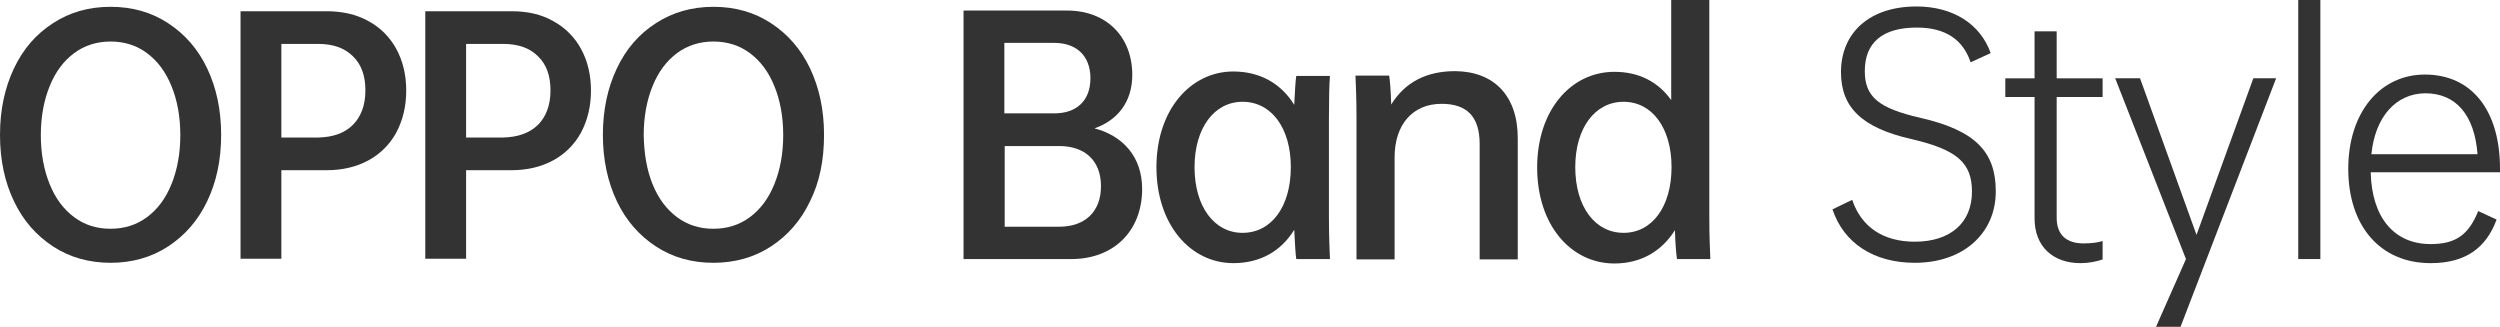 <svg width="306" height="40" viewBox="0 0 306 40" fill="none" xmlns="http://www.w3.org/2000/svg">
<path d="M25.361 24.625C24.237 27 22.613 28.834 20.572 30.167C18.532 31.5 16.158 32.167 13.534 32.167C10.911 32.167 8.537 31.5 6.496 30.167C4.456 28.834 2.832 27 1.707 24.625C0.583 22.292 0 19.584 0 16.5C0 13.459 0.583 10.75 1.707 8.375C2.832 6 4.414 4.167 6.496 2.834C8.537 1.5 10.869 0.834 13.534 0.834C16.2 0.834 18.532 1.5 20.572 2.834C22.613 4.167 24.237 6 25.361 8.375C26.486 10.75 27.069 13.459 27.069 16.5C27.069 19.584 26.486 22.292 25.361 24.625ZM6.08 22.542C6.788 24.292 7.787 25.625 9.078 26.584C10.369 27.542 11.827 28 13.534 28C15.2 28 16.699 27.542 17.99 26.584C19.281 25.625 20.281 24.292 20.989 22.542C21.697 20.792 22.071 18.792 22.071 16.542C22.071 14.292 21.697 12.25 20.989 10.542C20.281 8.792 19.281 7.459 17.99 6.5C16.699 5.542 15.2 5.084 13.534 5.084C11.868 5.084 10.369 5.542 9.078 6.5C7.787 7.459 6.788 8.792 6.08 10.542C5.372 12.292 4.997 14.292 4.997 16.542C4.997 18.792 5.372 20.792 6.08 22.542Z" fill="#333333"/>
<path d="M45.1 2.584C46.558 3.375 47.724 4.542 48.515 6C49.306 7.459 49.723 9.167 49.723 11.084C49.723 13.001 49.306 14.709 48.515 16.209C47.724 17.667 46.558 18.834 45.1 19.625C43.643 20.417 41.935 20.834 39.978 20.834H34.439V31.667H29.442V1.375H39.978C41.894 1.375 43.601 1.75 45.1 2.584ZM43.185 15.292C44.184 14.292 44.725 12.876 44.725 11.084C44.725 9.25 44.226 7.875 43.185 6.875C42.185 5.875 40.769 5.375 38.937 5.375H34.439V16.834H38.937C40.769 16.792 42.185 16.292 43.185 15.292Z" fill="#333333"/>
<path d="M67.713 2.584C69.171 3.375 70.337 4.542 71.128 6C71.919 7.459 72.336 9.167 72.336 11.084C72.336 13.001 71.919 14.709 71.128 16.209C70.337 17.667 69.171 18.834 67.713 19.625C66.255 20.417 64.548 20.834 62.591 20.834H57.052V31.667H52.055V1.375H62.633C64.548 1.375 66.255 1.75 67.713 2.584ZM65.839 15.292C66.839 14.292 67.38 12.876 67.38 11.084C67.38 9.25 66.88 7.875 65.839 6.875C64.84 5.875 63.424 5.375 61.591 5.375H57.052V16.834H61.55C63.382 16.792 64.798 16.292 65.839 15.292Z" fill="#333333"/>
<path d="M99.154 24.625C98.03 27 96.406 28.834 94.365 30.167C92.325 31.5 89.951 32.167 87.328 32.167C84.662 32.167 82.33 31.5 80.29 30.167C78.249 28.834 76.625 27 75.501 24.625C74.376 22.25 73.793 19.542 73.793 16.5C73.793 13.459 74.376 10.75 75.501 8.375C76.625 6 78.207 4.167 80.29 2.834C82.33 1.5 84.704 0.834 87.328 0.834C89.993 0.834 92.325 1.5 94.365 2.834C96.406 4.167 98.03 6 99.154 8.375C100.279 10.75 100.862 13.459 100.862 16.5C100.862 19.584 100.32 22.292 99.154 24.625ZM79.873 22.542C80.581 24.292 81.581 25.625 82.872 26.584C84.163 27.542 85.62 28 87.328 28C88.993 28 90.493 27.542 91.783 26.584C93.074 25.625 94.074 24.292 94.782 22.542C95.49 20.792 95.865 18.792 95.865 16.542C95.865 14.292 95.49 12.25 94.782 10.542C94.074 8.792 93.074 7.459 91.783 6.5C90.493 5.542 88.993 5.084 87.328 5.084C85.662 5.084 84.163 5.542 82.872 6.5C81.581 7.459 80.581 8.792 79.873 10.542C79.165 12.292 78.79 14.292 78.79 16.542C78.832 18.792 79.165 20.792 79.873 22.542Z" fill="#333333"/>
<path d="M139.799 23.125C139.799 28.292 136.301 31.709 131.137 31.709H117.936V1.292H130.637C135.384 1.292 138.591 4.459 138.591 9.167C138.591 12.542 136.717 14.751 133.968 15.709C137.425 16.625 139.799 19.167 139.799 23.125ZM122.933 5.292V13.875H129.054C131.803 13.875 133.469 12.292 133.469 9.584C133.469 6.834 131.761 5.25 129.054 5.25H122.933V5.292ZM134.76 22.792C134.76 19.667 132.802 17.875 129.638 17.875H122.974V27.75H129.638C132.802 27.75 134.76 25.917 134.76 22.792Z" fill="#333333"/>
<path d="M162.661 26.542C162.661 28.792 162.744 30.833 162.786 31.708H158.663C158.58 31.208 158.497 29.875 158.413 28.125C156.831 30.708 154.291 32.208 150.959 32.208C145.712 32.208 141.548 27.5 141.548 20.458C141.548 13.458 145.712 8.75 150.959 8.75C154.249 8.75 156.831 10.25 158.413 12.833C158.497 11.125 158.58 9.75 158.663 9.292H162.786C162.703 10.208 162.661 12.208 162.661 14.458V26.542ZM157.997 20.458C157.997 15.667 155.623 12.458 152.084 12.458C148.627 12.458 146.212 15.667 146.212 20.458C146.212 25.292 148.627 28.5 152.084 28.5C155.623 28.5 157.997 25.292 157.997 20.458Z" fill="#333333"/>
<path d="M185.774 16.917V31.75H181.11V17.625C181.11 14.25 179.528 12.708 176.446 12.708C172.906 12.708 170.699 15.25 170.699 19.25V31.75H166.035V14.417C166.035 12.167 165.952 10.125 165.91 9.25H170.033C170.116 9.708 170.241 11.083 170.283 12.792C171.99 10.042 174.614 8.708 178.112 8.708C182.859 8.75 185.774 11.708 185.774 16.917Z" fill="#333333"/>
<path d="M205.264 31.708C205.18 31.208 205.055 29.875 205.014 28.167C203.431 30.708 200.891 32.25 197.601 32.25C192.271 32.25 188.148 27.542 188.148 20.5C188.148 13.5 192.271 8.792 197.601 8.792C200.641 8.792 202.973 10.042 204.556 12.25V0H209.22V26.542C209.22 28.792 209.303 30.833 209.345 31.708H205.264ZM204.597 20.458C204.597 15.667 202.224 12.458 198.726 12.458C195.227 12.458 192.812 15.667 192.812 20.458C192.812 25.292 195.227 28.5 198.726 28.5C202.224 28.5 204.597 25.292 204.597 20.458Z" fill="#333333"/>
<path d="M225.336 8.834C225.336 4 228.834 0.792 234.581 0.792C239.078 0.792 242.41 2.959 243.659 6.5L241.202 7.625C240.286 4.875 238.162 3.375 234.622 3.375C230.416 3.375 228.251 5.209 228.251 8.709C228.251 11.834 229.917 13.25 235.039 14.417C241.744 15.959 244.284 18.542 244.284 23.417C244.284 28.584 240.286 32.167 234.373 32.167C229.334 32.167 225.669 29.75 224.295 25.625L226.71 24.459C227.834 27.792 230.5 29.584 234.373 29.584C238.745 29.584 241.369 27.25 241.369 23.459C241.369 19.959 239.578 18.334 234.039 17.042C227.918 15.667 225.336 13.167 225.336 8.834Z" fill="#333333"/>
<path d="M251.738 11.876V26.668C251.738 28.793 252.987 29.793 255.028 29.793C256.027 29.793 256.86 29.668 257.36 29.501V31.751C256.694 32.001 255.652 32.209 254.653 32.209C251.28 32.209 249.031 30.168 249.031 26.751V11.876H245.45V9.584H249.031V3.834H251.738V9.584H257.36V11.876H251.738Z" fill="#333333"/>
<path d="M278.598 9.583L266.897 40H263.898L267.563 31.708L258.901 9.583H261.941L268.854 28.75L275.808 9.583H278.598Z" fill="#333333"/>
<path d="M284.012 0V31.708H281.305V0H284.012Z" fill="#333333"/>
<path d="M306 21.083H290.175C290.3 26.583 293.007 29.875 297.505 29.875C300.628 29.875 302.169 28.708 303.335 25.833L305.584 26.875C304.293 30.375 301.752 32.208 297.505 32.208C291.341 32.208 287.427 27.667 287.427 20.667C287.427 13.75 291.341 9.125 296.797 9.125C302.544 9.125 306 13.5 306 20.667V21.083ZM290.259 18.875H303.251C302.877 14.083 300.628 11.417 296.838 11.417C293.257 11.458 290.717 14.292 290.259 18.875Z" fill="#333333"/>
</svg>
